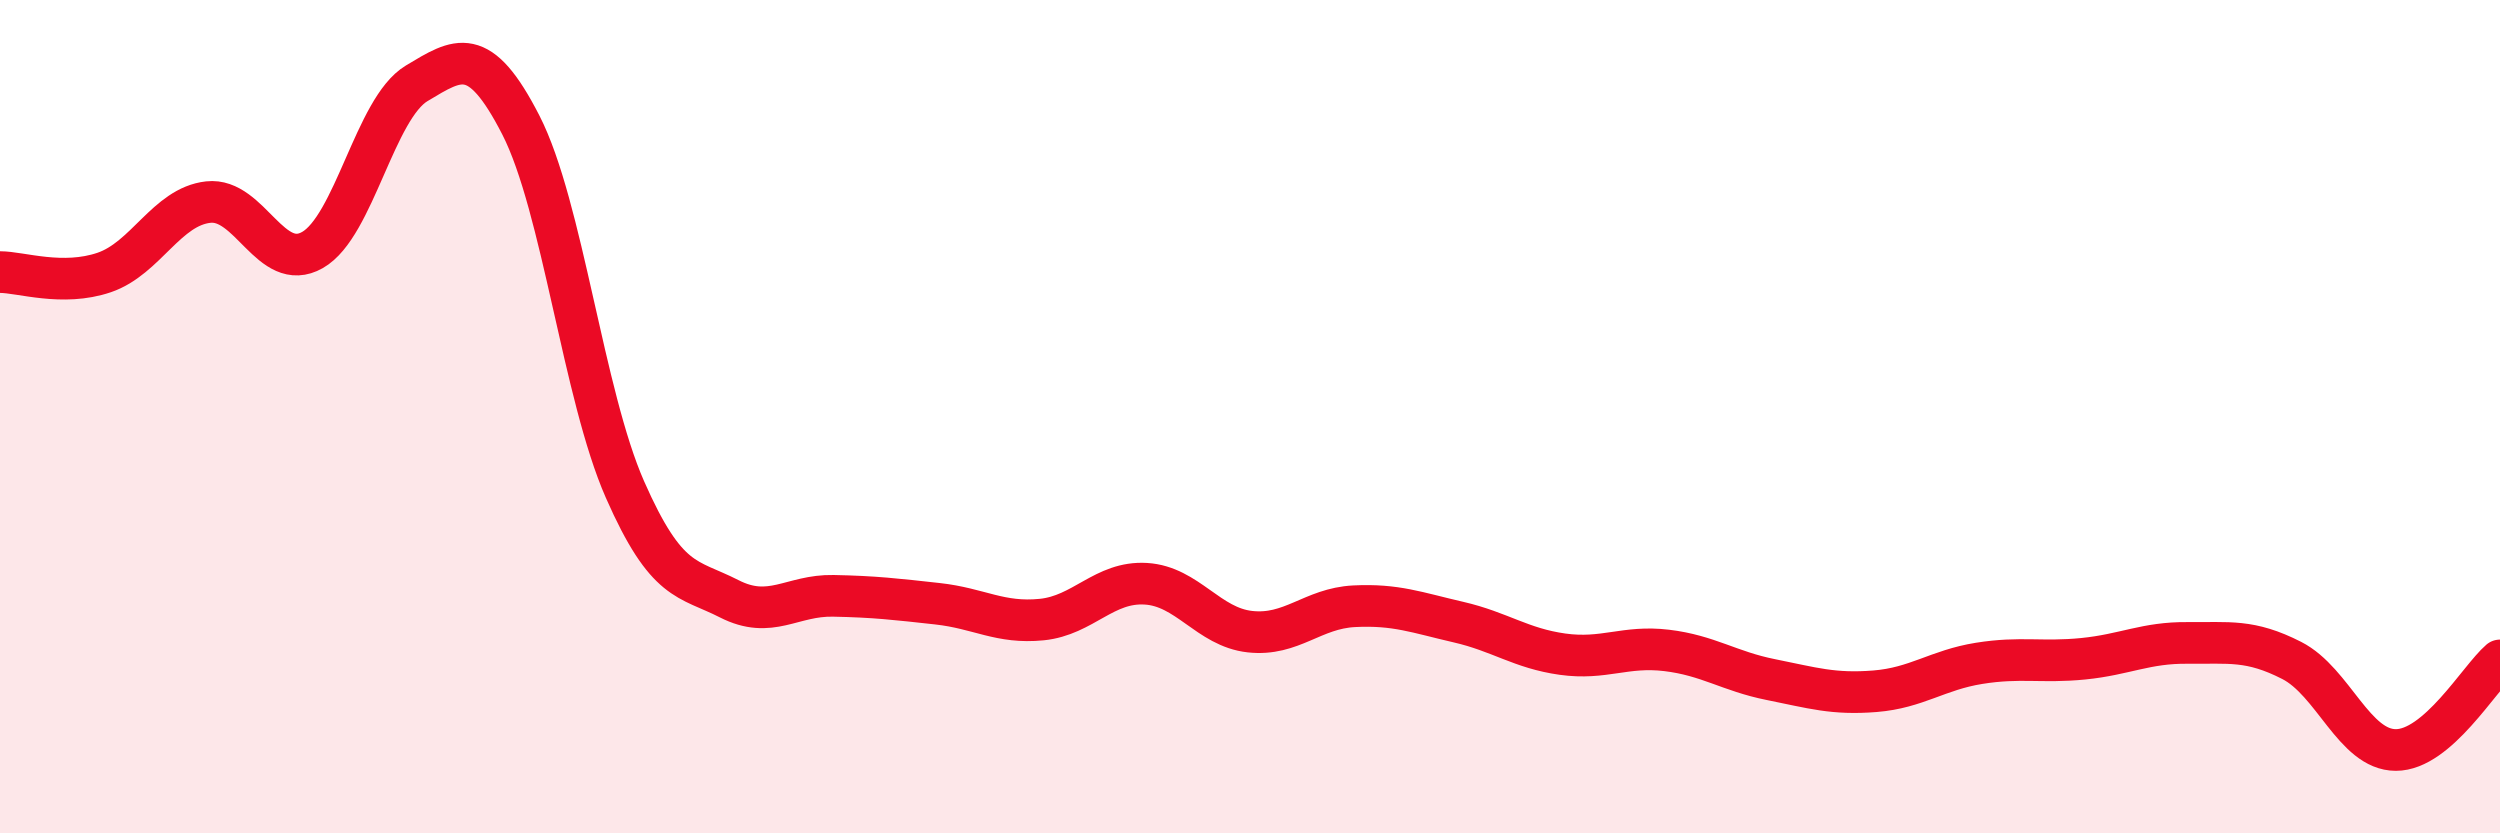 
    <svg width="60" height="20" viewBox="0 0 60 20" xmlns="http://www.w3.org/2000/svg">
      <path
        d="M 0,6.53 C 0.5,6.53 1.5,6.88 2.5,6.54 C 3.5,6.2 4,4.96 5,4.85 C 6,4.74 6.5,6.57 7.5,6 C 8.5,5.43 9,2.6 10,2 C 11,1.4 11.5,1.05 12.5,3 C 13.5,4.95 14,9.48 15,11.75 C 16,14.02 16.5,13.86 17.5,14.37 C 18.5,14.88 19,14.28 20,14.3 C 21,14.32 21.5,14.38 22.5,14.49 C 23.5,14.6 24,14.97 25,14.87 C 26,14.77 26.5,13.95 27.5,14.01 C 28.5,14.07 29,15.05 30,15.16 C 31,15.27 31.5,14.6 32.5,14.55 C 33.5,14.5 34,14.7 35,14.93 C 36,15.16 36.5,15.56 37.5,15.7 C 38.5,15.84 39,15.49 40,15.61 C 41,15.73 41.5,16.11 42.5,16.31 C 43.5,16.51 44,16.67 45,16.59 C 46,16.51 46.5,16.08 47.5,15.92 C 48.5,15.76 49,15.91 50,15.81 C 51,15.71 51.5,15.42 52.5,15.43 C 53.5,15.44 54,15.34 55,15.85 C 56,16.36 56.5,18 57.5,18 C 58.5,18 59.5,16.28 60,15.85L60 20L0 20Z"
        fill="#EB0A25"
        opacity="0.1"
        stroke-linecap="round"
        stroke-linejoin="round"
      />
      <path
        d="M 0,6.53 C 0.5,6.53 1.5,6.88 2.5,6.54 C 3.5,6.2 4,4.96 5,4.85 C 6,4.74 6.5,6.57 7.5,6 C 8.5,5.43 9,2.6 10,2 C 11,1.4 11.5,1.05 12.5,3 C 13.5,4.95 14,9.48 15,11.75 C 16,14.02 16.5,13.86 17.5,14.37 C 18.5,14.88 19,14.28 20,14.3 C 21,14.32 21.5,14.38 22.5,14.49 C 23.5,14.6 24,14.97 25,14.87 C 26,14.77 26.5,13.95 27.5,14.01 C 28.5,14.07 29,15.05 30,15.16 C 31,15.27 31.5,14.6 32.5,14.55 C 33.5,14.5 34,14.7 35,14.93 C 36,15.16 36.5,15.56 37.5,15.7 C 38.5,15.84 39,15.49 40,15.61 C 41,15.73 41.5,16.11 42.5,16.31 C 43.5,16.51 44,16.67 45,16.59 C 46,16.51 46.5,16.08 47.5,15.92 C 48.5,15.76 49,15.91 50,15.81 C 51,15.71 51.5,15.42 52.5,15.43 C 53.5,15.44 54,15.34 55,15.85 C 56,16.36 56.5,18 57.5,18 C 58.5,18 59.5,16.28 60,15.85"
        stroke="#EB0A25"
        stroke-width="1"
        fill="none"
        stroke-linecap="round"
        stroke-linejoin="round"
      />
    </svg>
  